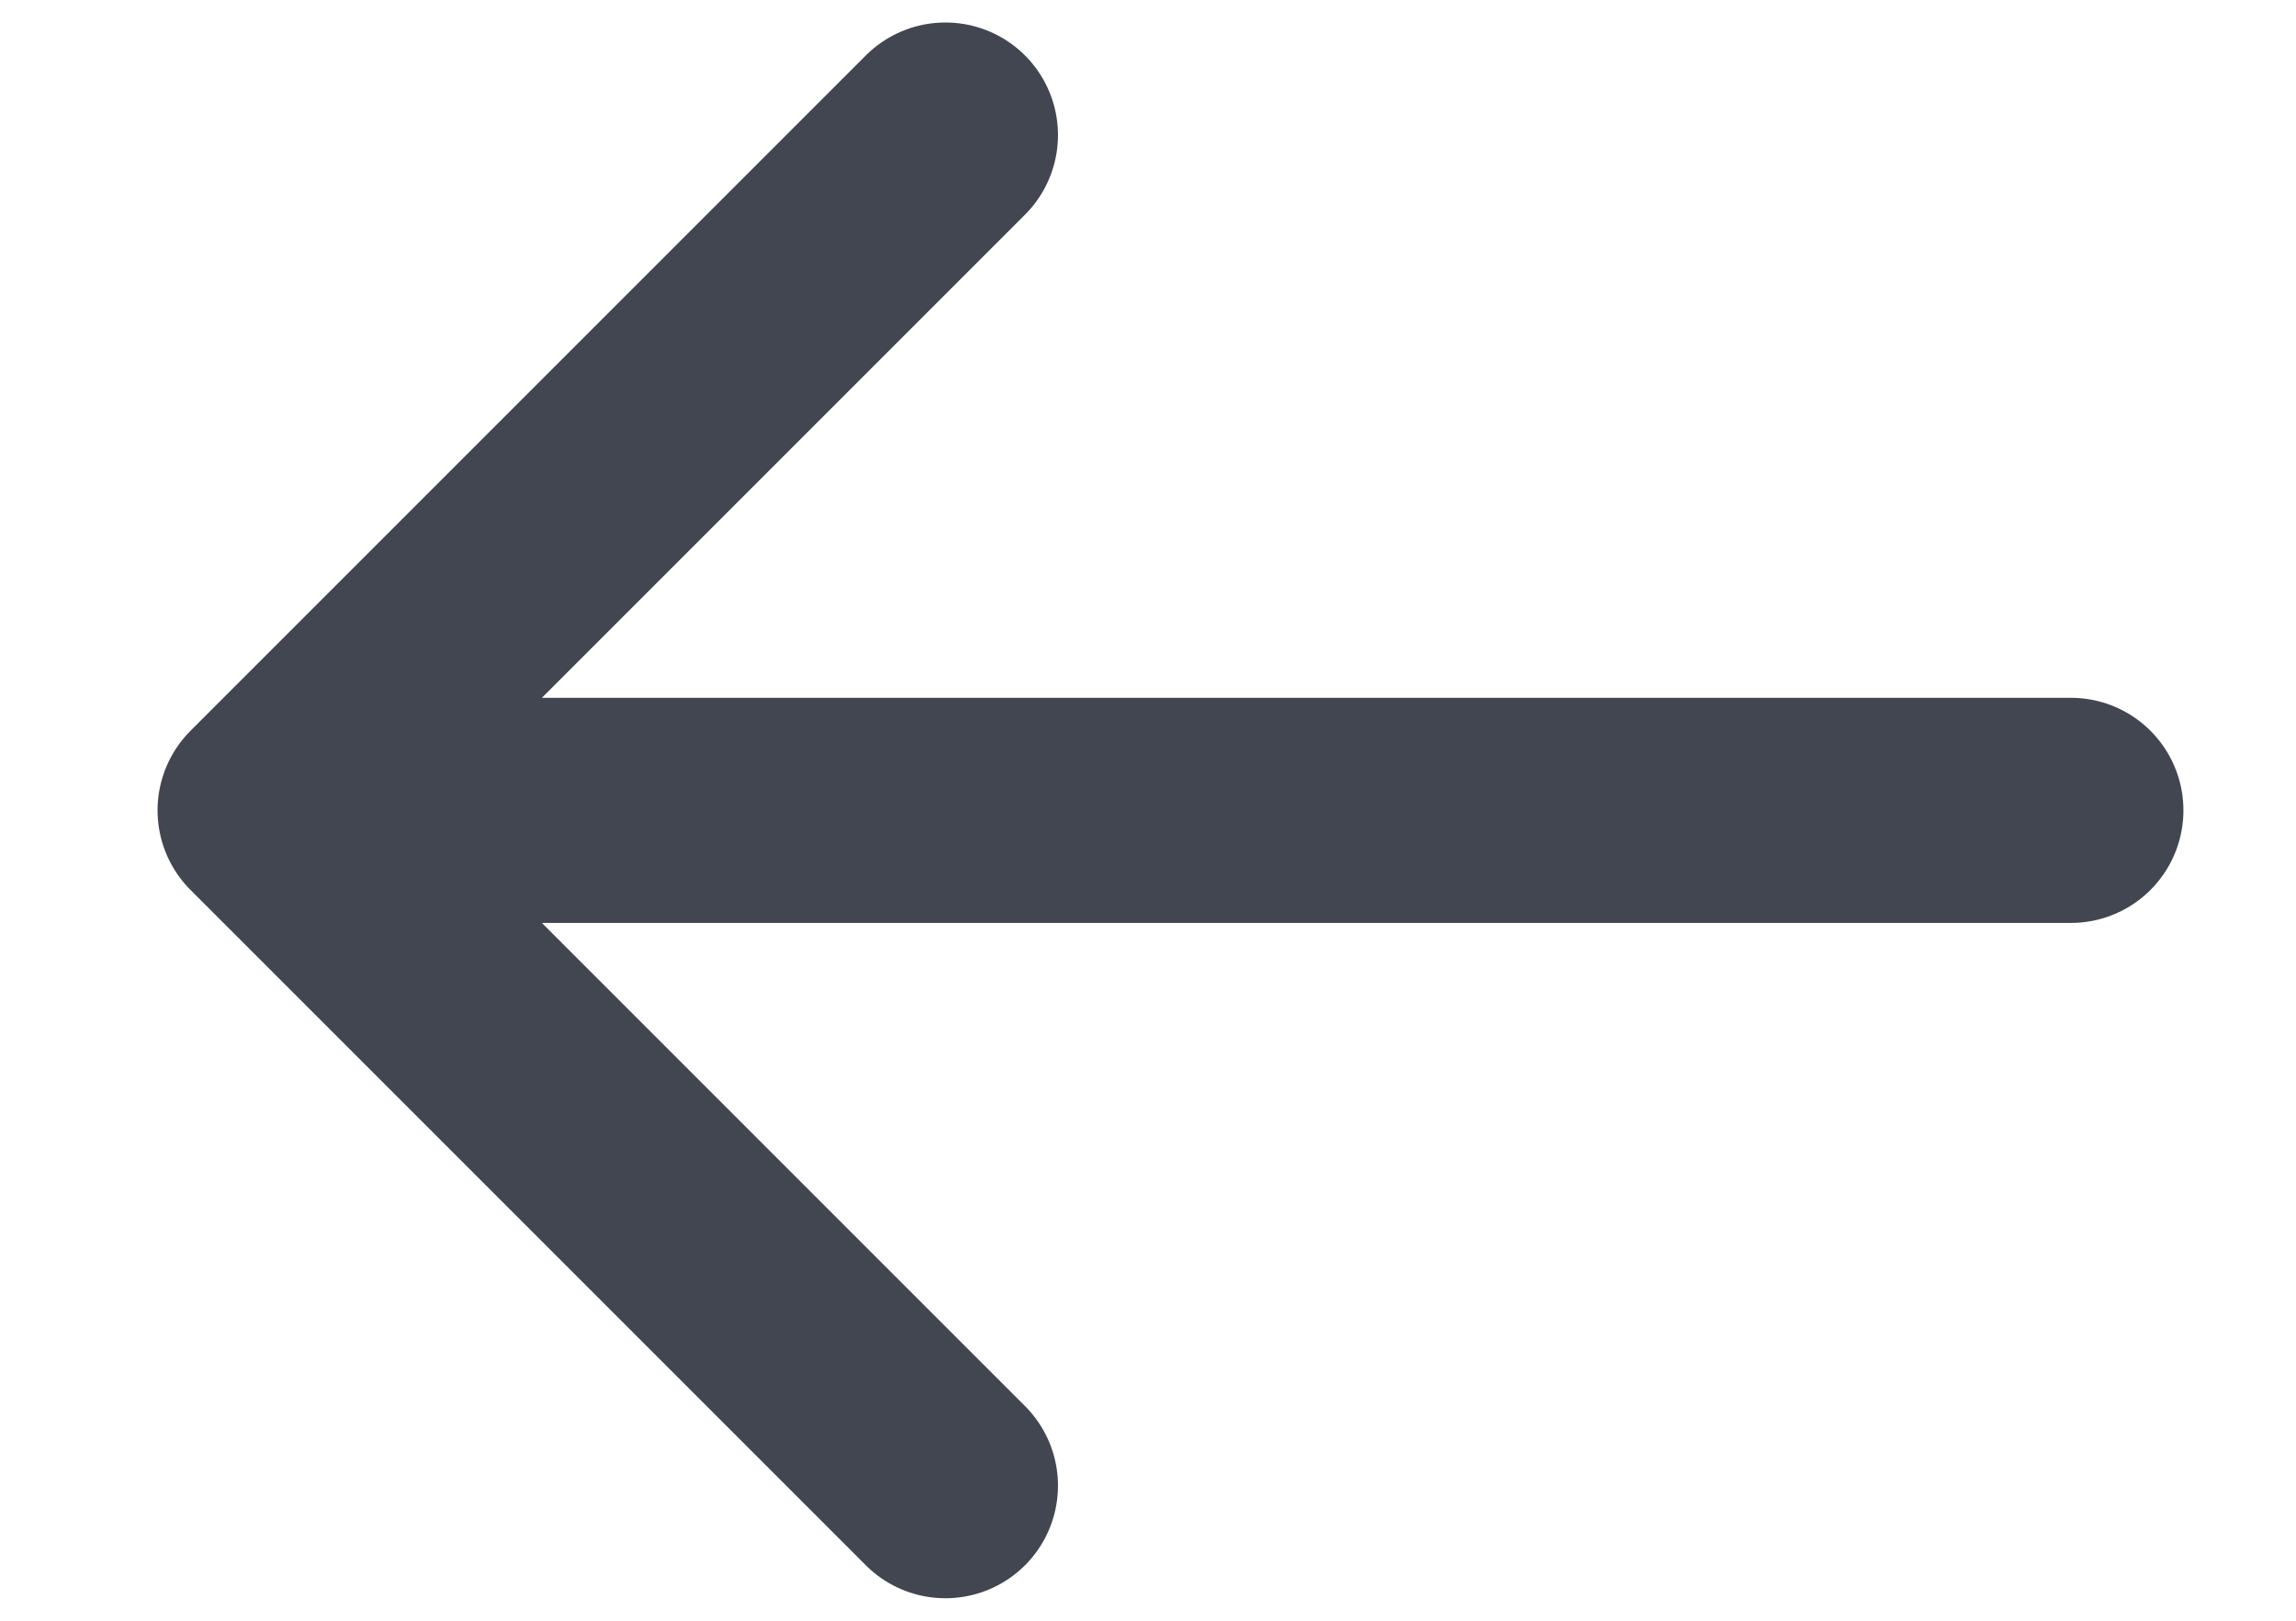 <?xml version="1.0" encoding="utf-8"?>
<svg xmlns="http://www.w3.org/2000/svg" fill="none" height="100%" overflow="visible" preserveAspectRatio="none" style="display: block;" viewBox="0 0 17 12" width="100%">
<path d="M15.333 6H2M2 6L7 11M2 6L7 1" id="Icon" stroke="#414651" stroke-linecap="round" stroke-width="1.667"/>
</svg>